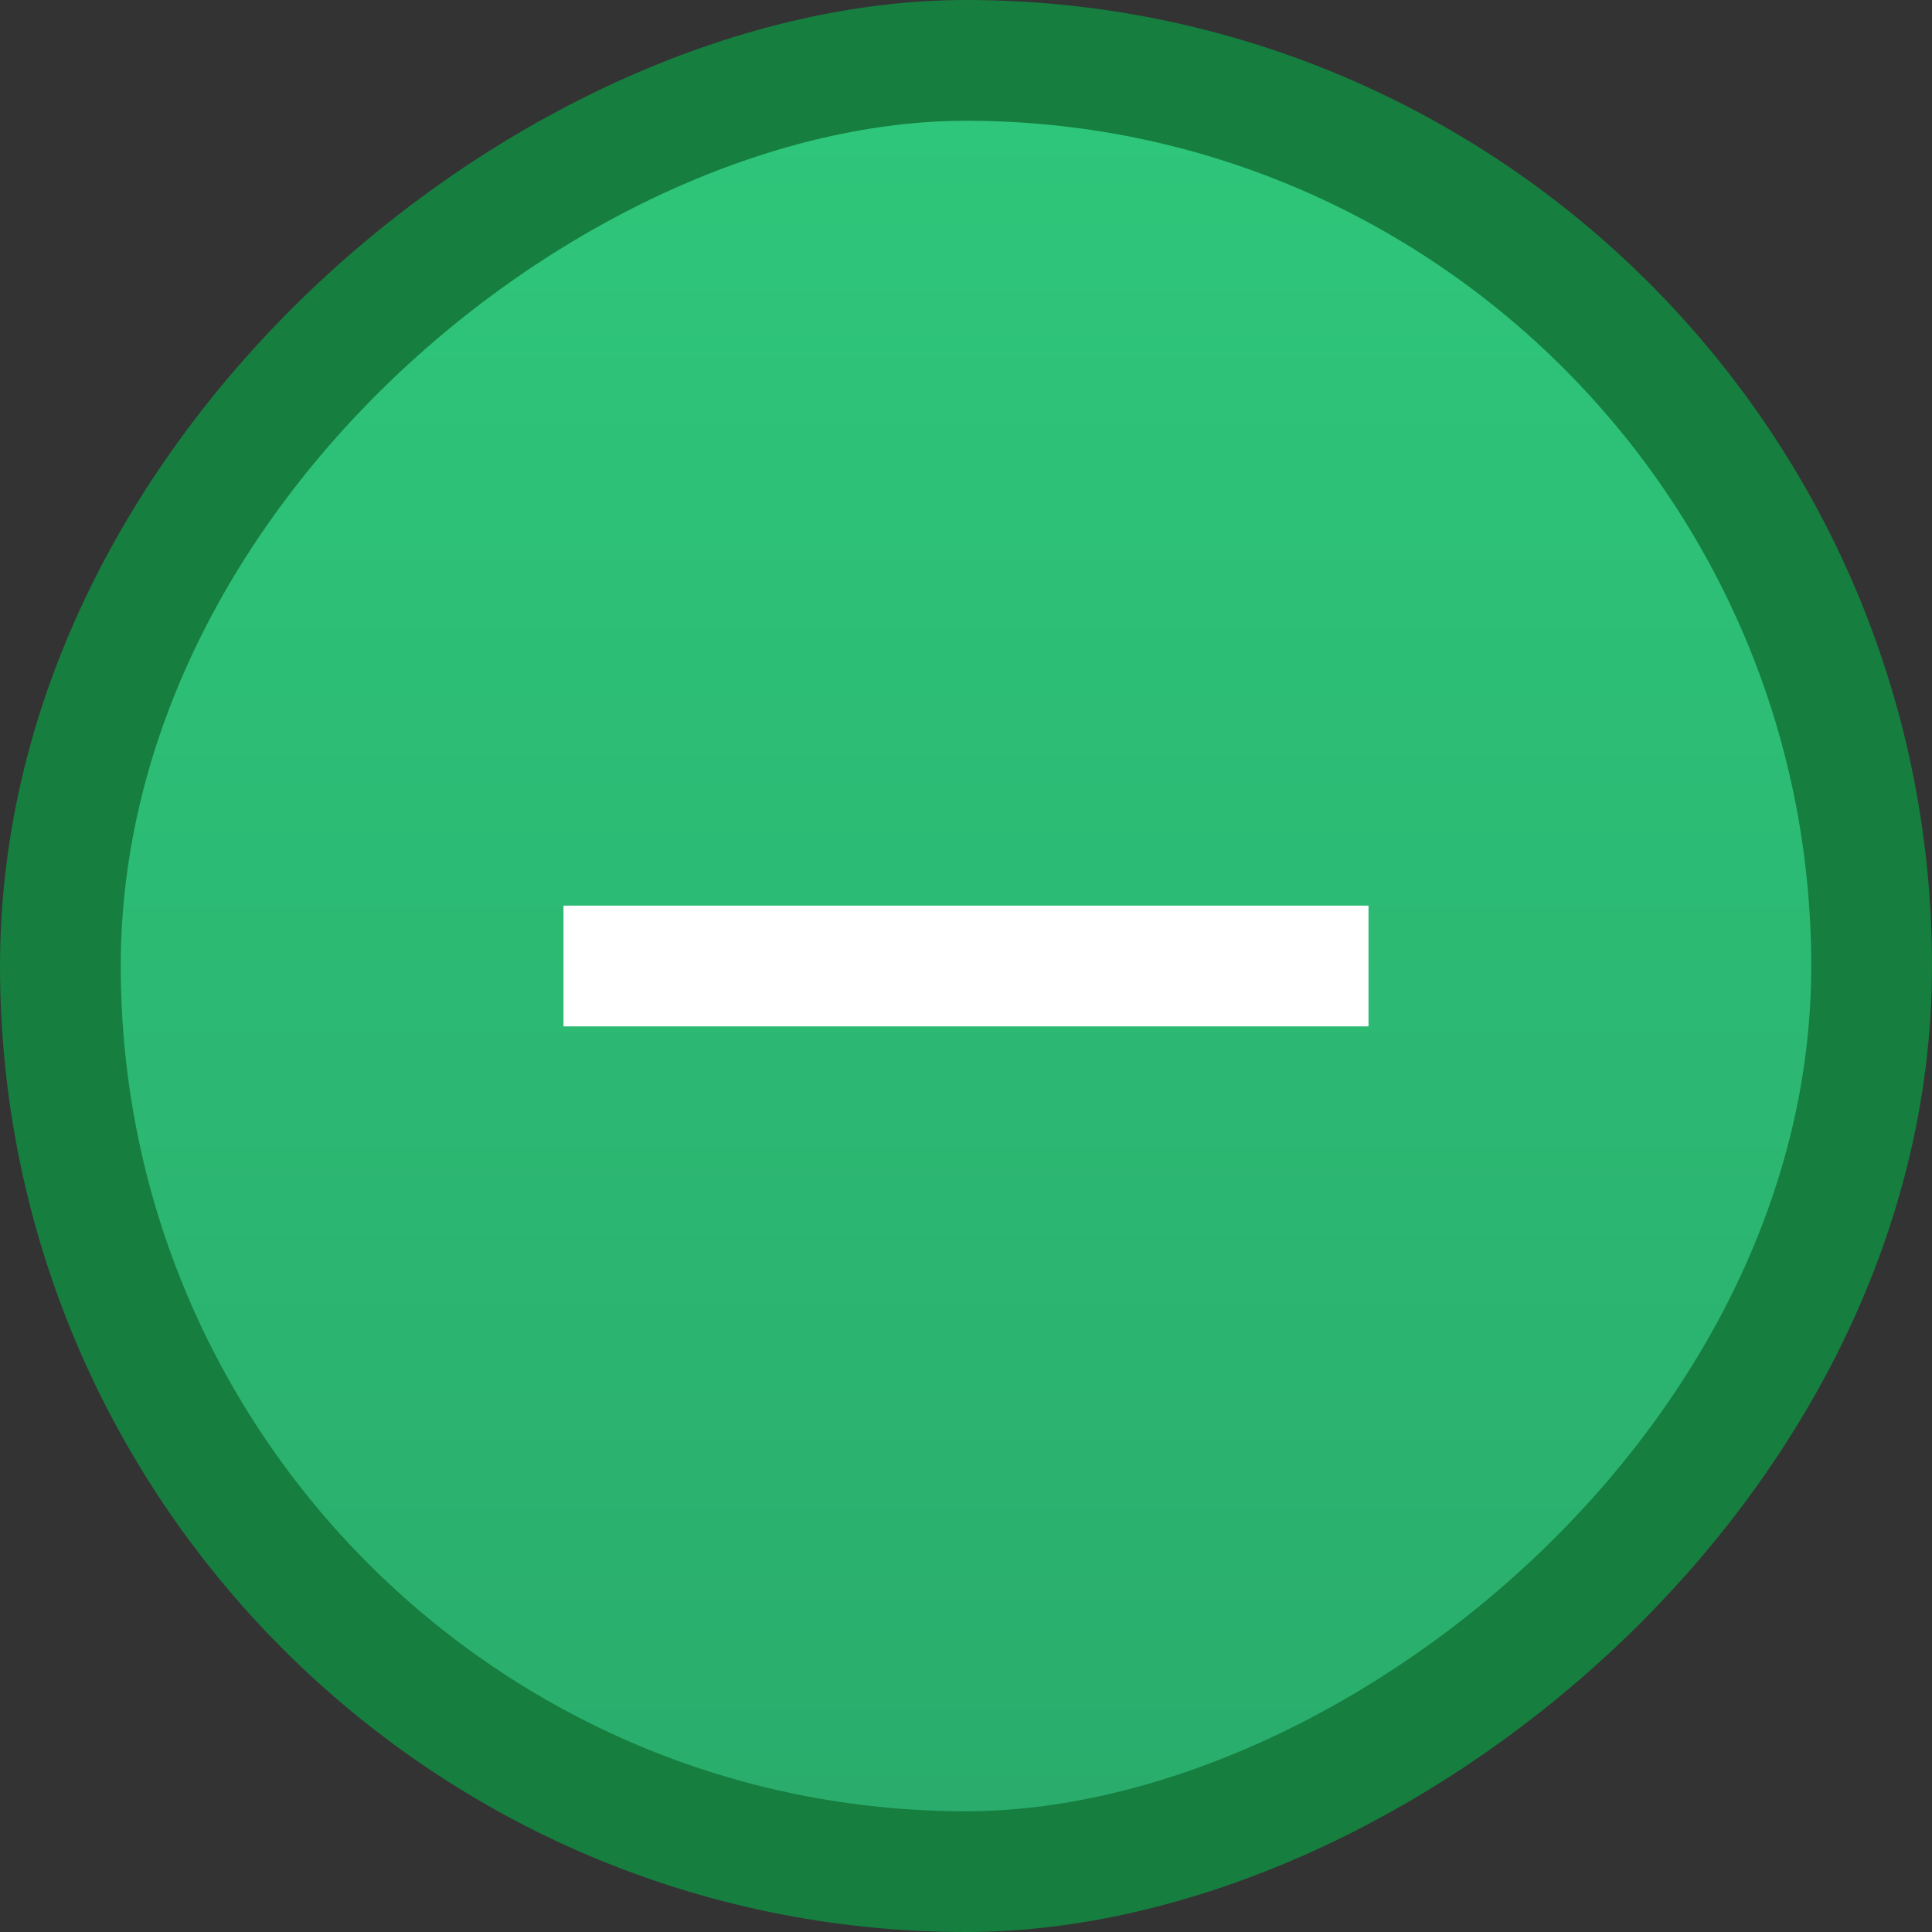 <svg width="48" height="48" viewBox="0 0 48 48" fill="none" xmlns="http://www.w3.org/2000/svg">
<rect x="0" y="0" width="48" height="48" fill="#333333" stroke="none"/>
<rect x="1.5" y="46.5" width="45" height="45" rx="22.5" transform="rotate(-90 1.5 46.5)" fill="url(#paint0_linear_16782_5956)"/>
<rect x="1.5" y="46.5" width="45" height="45" rx="22.5" transform="rotate(-90 1.5 46.5)" stroke="#167E3F" stroke-width="3"/>
<path d="M34 24L14 24" stroke="white" stroke-width="3"/>
<defs>
<linearGradient id="paint0_linear_16782_5956" x1="3" y1="66" x2="45" y2="66" gradientUnits="userSpaceOnUse">
<stop stop-color="#2AAD6C"/>
<stop offset="1" stop-color="#2EC67A"/>
</linearGradient>
</defs>
</svg>
